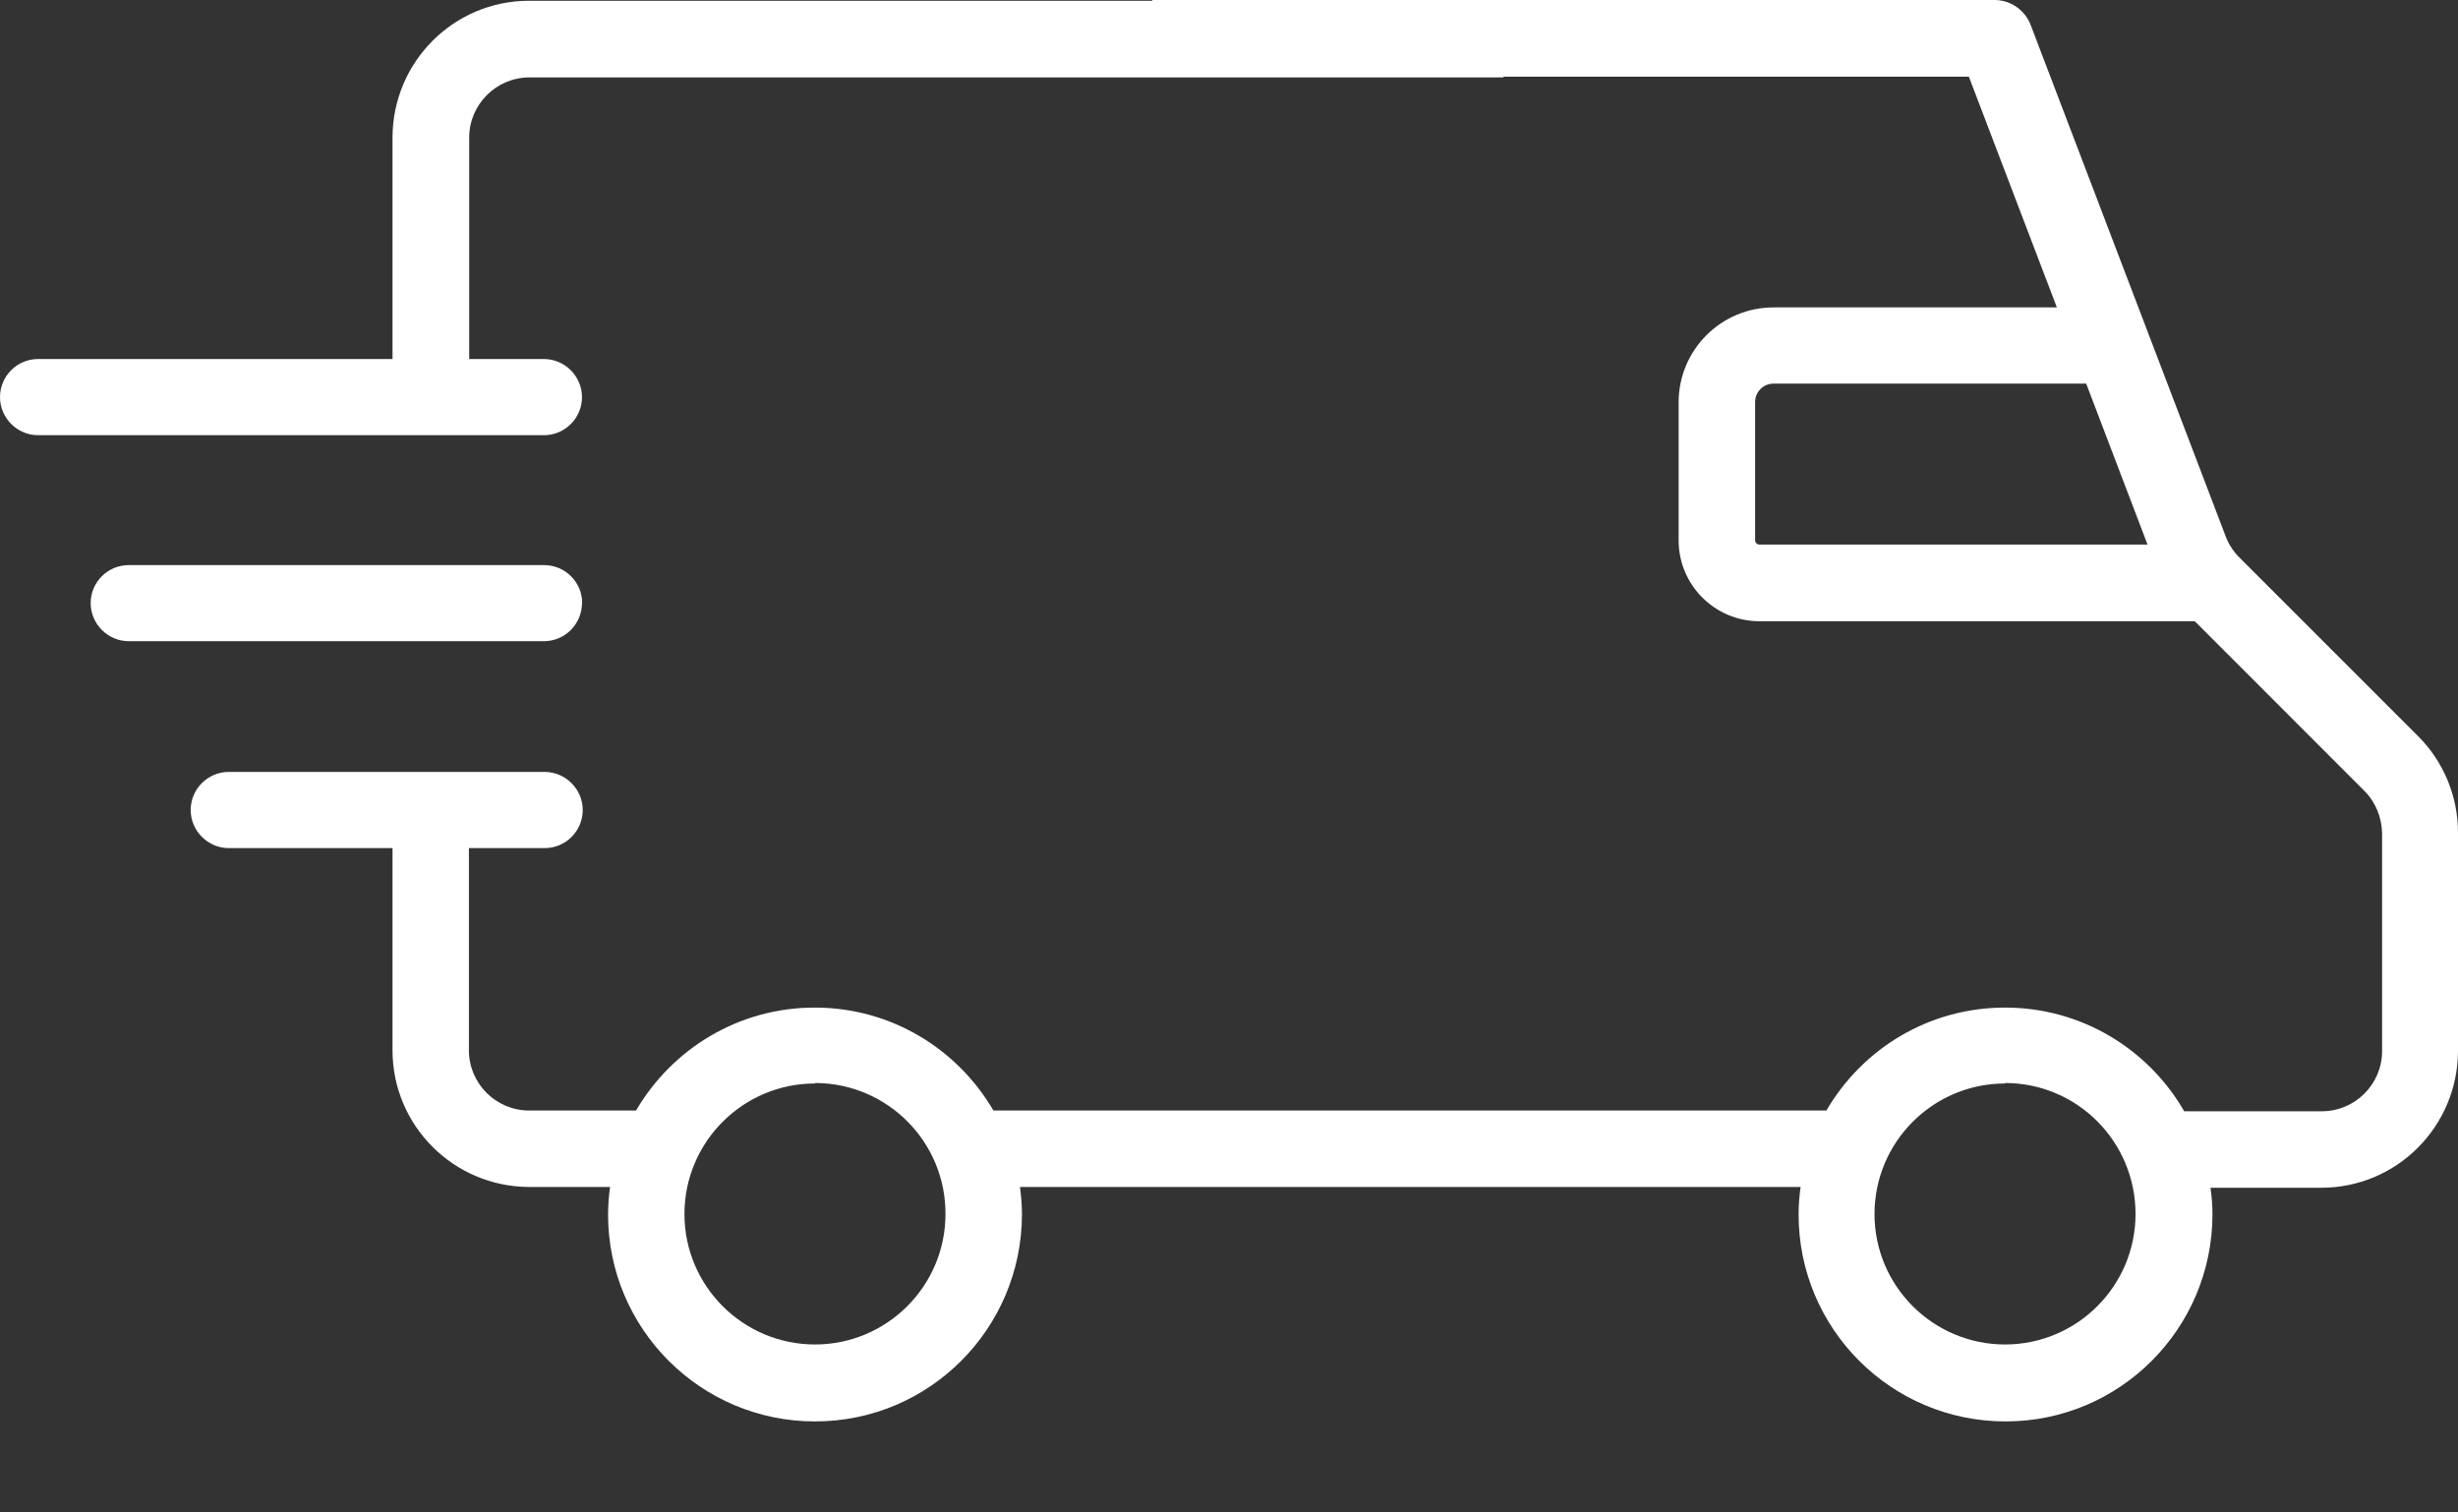 <svg width="26" height="16" viewBox="0 0 26 16" fill="none" xmlns="http://www.w3.org/2000/svg">
<rect x="0" y="0" width="26" height="16" fill="#333333" stroke="none"/>
<path d="M25.574 7.784L23.686 5.896C23.624 5.834 23.574 5.758 23.543 5.675L21.482 0.27C21.424 0.112 21.274 0.003 21.105 0H12.188C12.188 0 12.188 0.005 12.188 0.008H5.597C4.799 0.008 4.154 0.655 4.152 1.453V3.798H0.403C0.179 3.798 0 3.98 0 4.201C0 4.422 0.182 4.604 0.403 4.604H5.753C5.977 4.604 6.156 4.422 6.156 4.201C6.156 3.98 5.974 3.798 5.753 3.798H4.963V1.456C4.963 1.105 5.249 0.819 5.6 0.819H15.903C15.903 0.819 15.903 0.814 15.903 0.811H20.826L21.757 3.252H18.76C18.206 3.252 17.756 3.702 17.756 4.256V5.717C17.756 6.187 18.138 6.572 18.611 6.572H23.216L25.009 8.366C25.129 8.486 25.194 8.647 25.197 8.816V11.119C25.197 11.47 24.911 11.756 24.56 11.756H23.104C22.727 11.101 22.02 10.659 21.209 10.659C20.398 10.659 19.698 11.098 19.319 11.748H10.508C10.129 11.098 9.427 10.659 8.618 10.659C7.81 10.659 7.108 11.098 6.728 11.748H5.597C5.246 11.748 4.96 11.462 4.96 11.111V8.972H5.761C5.985 8.972 6.164 8.79 6.164 8.569C6.164 8.348 5.982 8.166 5.761 8.166H2.42C2.197 8.166 2.017 8.348 2.017 8.569C2.017 8.79 2.199 8.972 2.42 8.972H4.152V11.111C4.152 11.909 4.799 12.554 5.597 12.557H6.453C6.44 12.653 6.432 12.749 6.432 12.848C6.432 14.057 7.412 15.037 8.621 15.037C9.83 15.037 10.807 14.057 10.81 12.848C10.81 12.749 10.802 12.653 10.789 12.557H19.046C19.033 12.653 19.025 12.749 19.025 12.848C19.025 14.057 20.005 15.037 21.214 15.037C22.423 15.037 23.4 14.057 23.403 12.848C23.403 12.752 23.395 12.658 23.382 12.565H24.555C25.353 12.565 25.997 11.917 26 11.119V8.808C26 8.426 25.849 8.057 25.576 7.786L25.574 7.784ZM18.565 5.717V4.253C18.565 4.147 18.651 4.058 18.76 4.058H22.067L22.716 5.761H18.611C18.585 5.761 18.565 5.74 18.565 5.714V5.717ZM8.621 14.223C7.859 14.223 7.24 13.604 7.24 12.843C7.24 12.081 7.859 11.462 8.621 11.462V11.457H8.626C9.388 11.46 10.004 12.081 10.001 12.843C10.001 13.604 9.382 14.223 8.621 14.223ZM21.209 14.223C20.447 14.223 19.828 13.604 19.828 12.843C19.828 12.081 20.447 11.462 21.209 11.462V11.457C21.973 11.457 22.589 12.078 22.589 12.843C22.589 13.604 21.97 14.223 21.209 14.223Z" fill="white"/>
<path d="M6.158 6.38C6.158 6.157 5.976 5.978 5.755 5.978H1.362C1.138 5.978 0.959 6.16 0.959 6.38C0.959 6.601 1.141 6.783 1.362 6.783H5.753C5.976 6.783 6.156 6.601 6.156 6.38H6.158Z" fill="white"/>
</svg>
